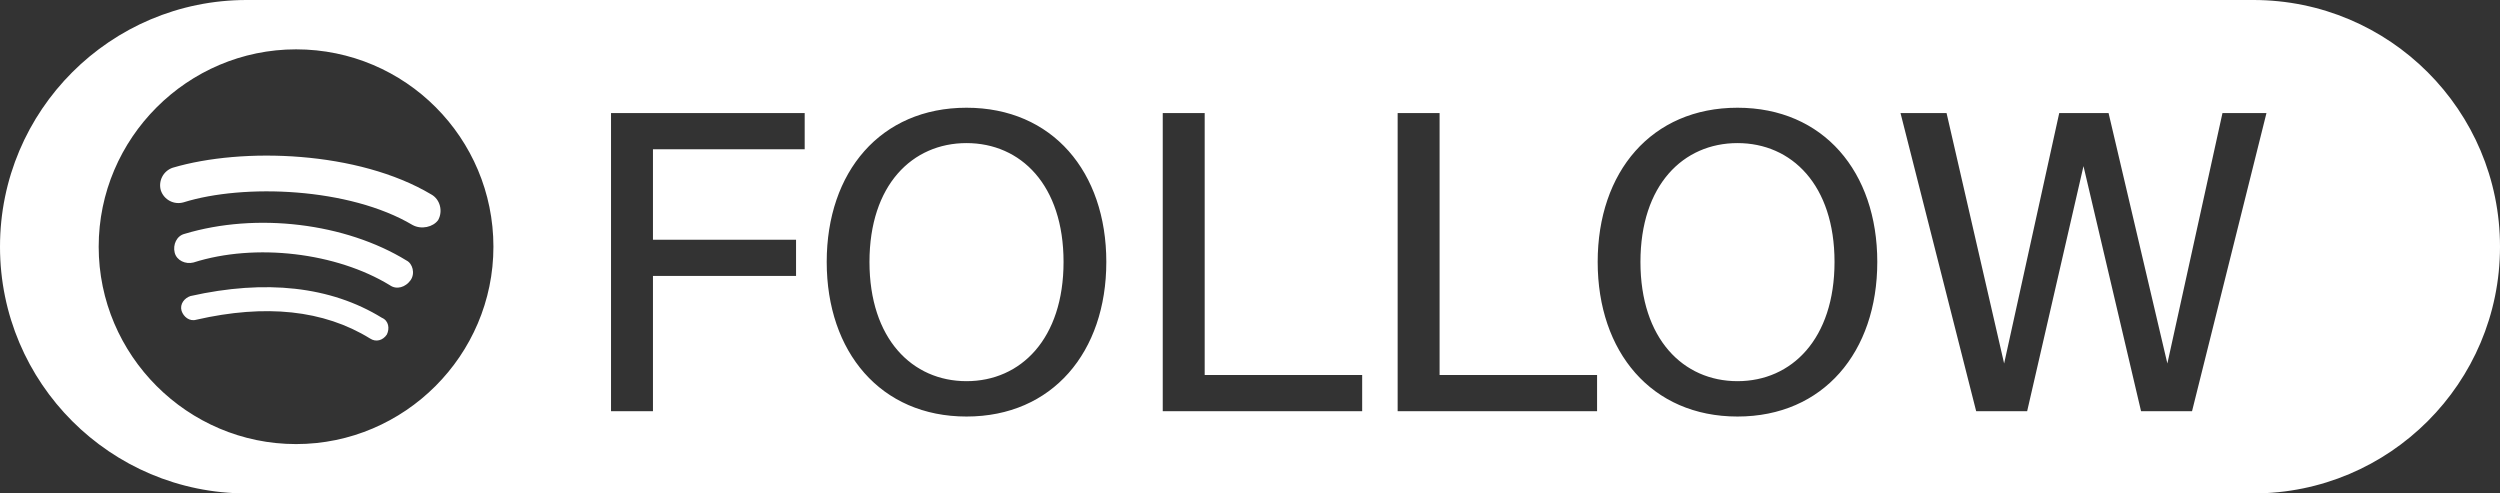 <svg width="152" height="30" viewBox="0 0 152 30" fill="none" xmlns="http://www.w3.org/2000/svg">
<rect x="0" y="0" width="152" height="30" fill="#333333" stroke="none"/>
<g clip-path="url(#clip0_7597_2599)">
<path fill-rule="evenodd" clip-rule="evenodd" d="M15 0C6.716 0 0 6.716 0 15C0 23.284 6.716 30 15 30H137C145.284 30 152 23.284 152 15C152 6.716 145.284 0 137 0H15ZM18.001 3C11.4 3 6 8.4 6 15.001C6 21.6 11.4 27 18.001 27C24.6 27 30 21.6 30 15.001C30 8.4 24.66 3 18.001 3ZM23.52 20.34C23.281 20.699 22.86 20.82 22.499 20.581C19.677 18.839 16.138 18.479 11.937 19.439C11.519 19.561 11.159 19.261 11.039 18.899C10.918 18.479 11.218 18.121 11.579 18C16.138 16.979 20.099 17.401 23.218 19.321C23.639 19.5 23.699 19.979 23.52 20.34ZM24.961 17.04C24.66 17.459 24.12 17.64 23.699 17.339C20.459 15.362 15.541 14.759 11.761 15.96C11.283 16.082 10.74 15.84 10.621 15.362C10.499 14.879 10.741 14.339 11.22 14.219C15.6 12.9 21.001 13.56 24.72 15.841C25.08 16.02 25.26 16.62 24.961 17.04ZM25.08 13.678C21.24 11.4 14.82 11.159 11.159 12.302C10.88 12.382 10.582 12.352 10.325 12.217C10.068 12.083 9.873 11.855 9.78 11.581C9.698 11.302 9.728 11.003 9.862 10.745C9.996 10.487 10.224 10.291 10.499 10.198C14.76 8.938 21.781 9.177 26.221 11.821C26.761 12.12 26.941 12.841 26.64 13.38C26.34 13.801 25.621 13.978 25.08 13.678ZM58.764 25.325C63.989 25.325 67.264 21.4 67.264 15.925C67.264 10.45 63.989 6.55 58.764 6.55C53.539 6.55 50.264 10.45 50.264 15.925C50.264 21.4 53.539 25.325 58.764 25.325ZM58.764 23.175C55.464 23.175 52.864 20.6 52.864 15.925C52.864 11.25 55.464 8.7 58.764 8.7C62.064 8.7 64.664 11.25 64.664 15.925C64.664 20.6 62.064 23.175 58.764 23.175ZM37.15 6.875V25H39.7V16.775H48.4V14.575H39.7V9.075H48.925V6.875H37.15ZM73.245 6.875V22.8H82.82V25H70.695V6.875H73.245ZM87.527 22.8V6.875H84.977V25H97.102V22.8H87.527ZM114.139 15.925C114.139 21.4 110.864 25.325 105.639 25.325C100.414 25.325 97.139 21.4 97.139 15.925C97.139 10.45 100.414 6.55 105.639 6.55C110.864 6.55 114.139 10.45 114.139 15.925ZM99.739 15.925C99.739 20.6 102.339 23.175 105.639 23.175C108.939 23.175 111.539 20.6 111.539 15.925C111.539 11.25 108.939 8.7 105.639 8.7C102.339 8.7 99.739 11.25 99.739 15.925ZM131.776 22.1L128.201 6.875H125.201L121.851 22.1L118.351 6.875H115.551L120.151 25H123.251L126.676 10.1L130.176 25H133.276L137.801 6.875H135.126L131.776 22.1Z" fill="white"/>
</g>
<defs>
<clipPath id="clip0_7597_2599">
<rect width="152" height="30" fill="white"/>
</clipPath>
</defs>
</svg>
